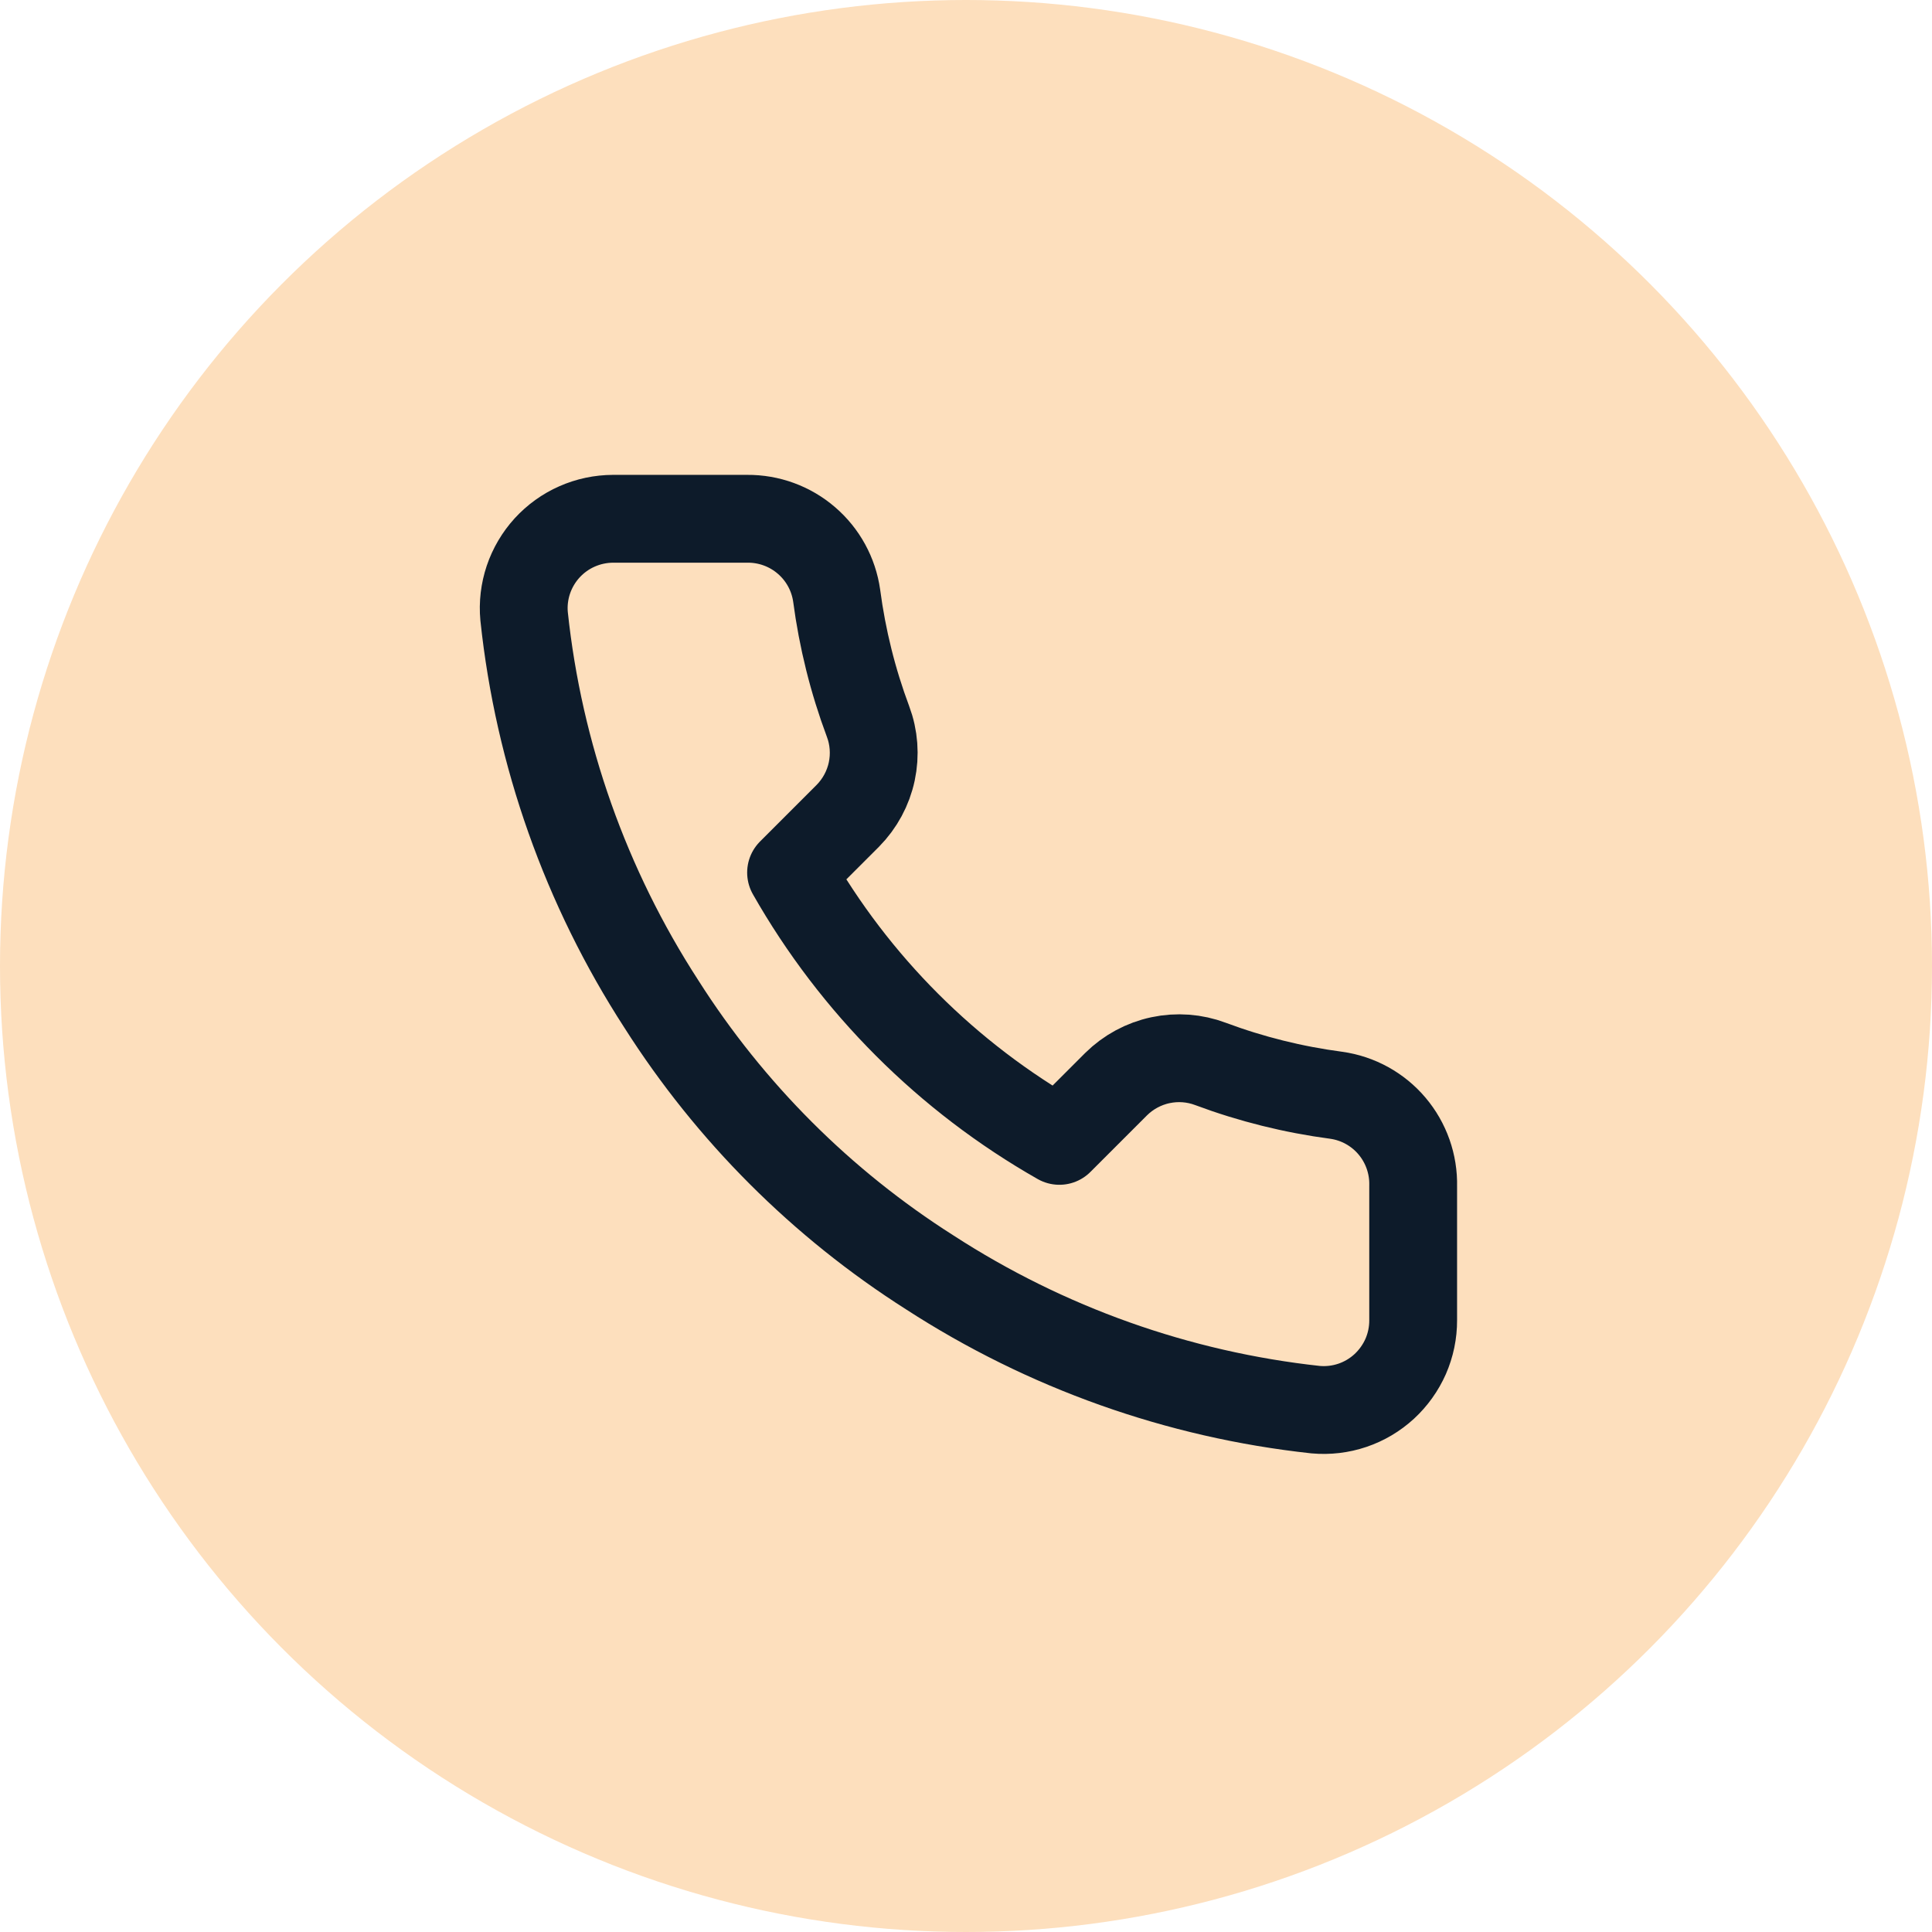 <svg width="33" height="33" viewBox="0 0 33 33" fill="none" xmlns="http://www.w3.org/2000/svg">
<circle cx="16.5" cy="16.5" r="16.5" fill="#FDDFBD"/>
<path d="M24.138 20.259V22.55C24.139 22.763 24.095 22.974 24.01 23.169C23.924 23.363 23.799 23.538 23.643 23.682C23.486 23.826 23.301 23.936 23.099 24.004C22.898 24.072 22.684 24.097 22.472 24.078C20.122 23.823 17.864 23.019 15.88 21.733C14.034 20.56 12.47 18.995 11.297 17.15C10.006 15.157 9.202 12.888 8.952 10.527C8.932 10.315 8.958 10.102 9.025 9.902C9.093 9.701 9.202 9.516 9.345 9.359C9.488 9.203 9.662 9.077 9.856 8.992C10.05 8.906 10.26 8.862 10.472 8.861H12.763C13.134 8.858 13.493 8.989 13.774 9.231C14.056 9.473 14.239 9.808 14.291 10.175C14.388 10.909 14.567 11.629 14.826 12.322C14.929 12.595 14.951 12.892 14.89 13.178C14.829 13.464 14.687 13.726 14.482 13.934L13.512 14.904C14.599 16.816 16.183 18.4 18.095 19.487L19.065 18.517C19.273 18.312 19.535 18.17 19.821 18.109C20.107 18.048 20.404 18.07 20.677 18.173C21.37 18.432 22.09 18.611 22.824 18.708C23.195 18.76 23.534 18.947 23.776 19.233C24.018 19.519 24.147 19.884 24.138 20.259Z" stroke="#0D1B2A" stroke-width="1.5" stroke-linecap="round" stroke-linejoin="round"/>
</svg>
